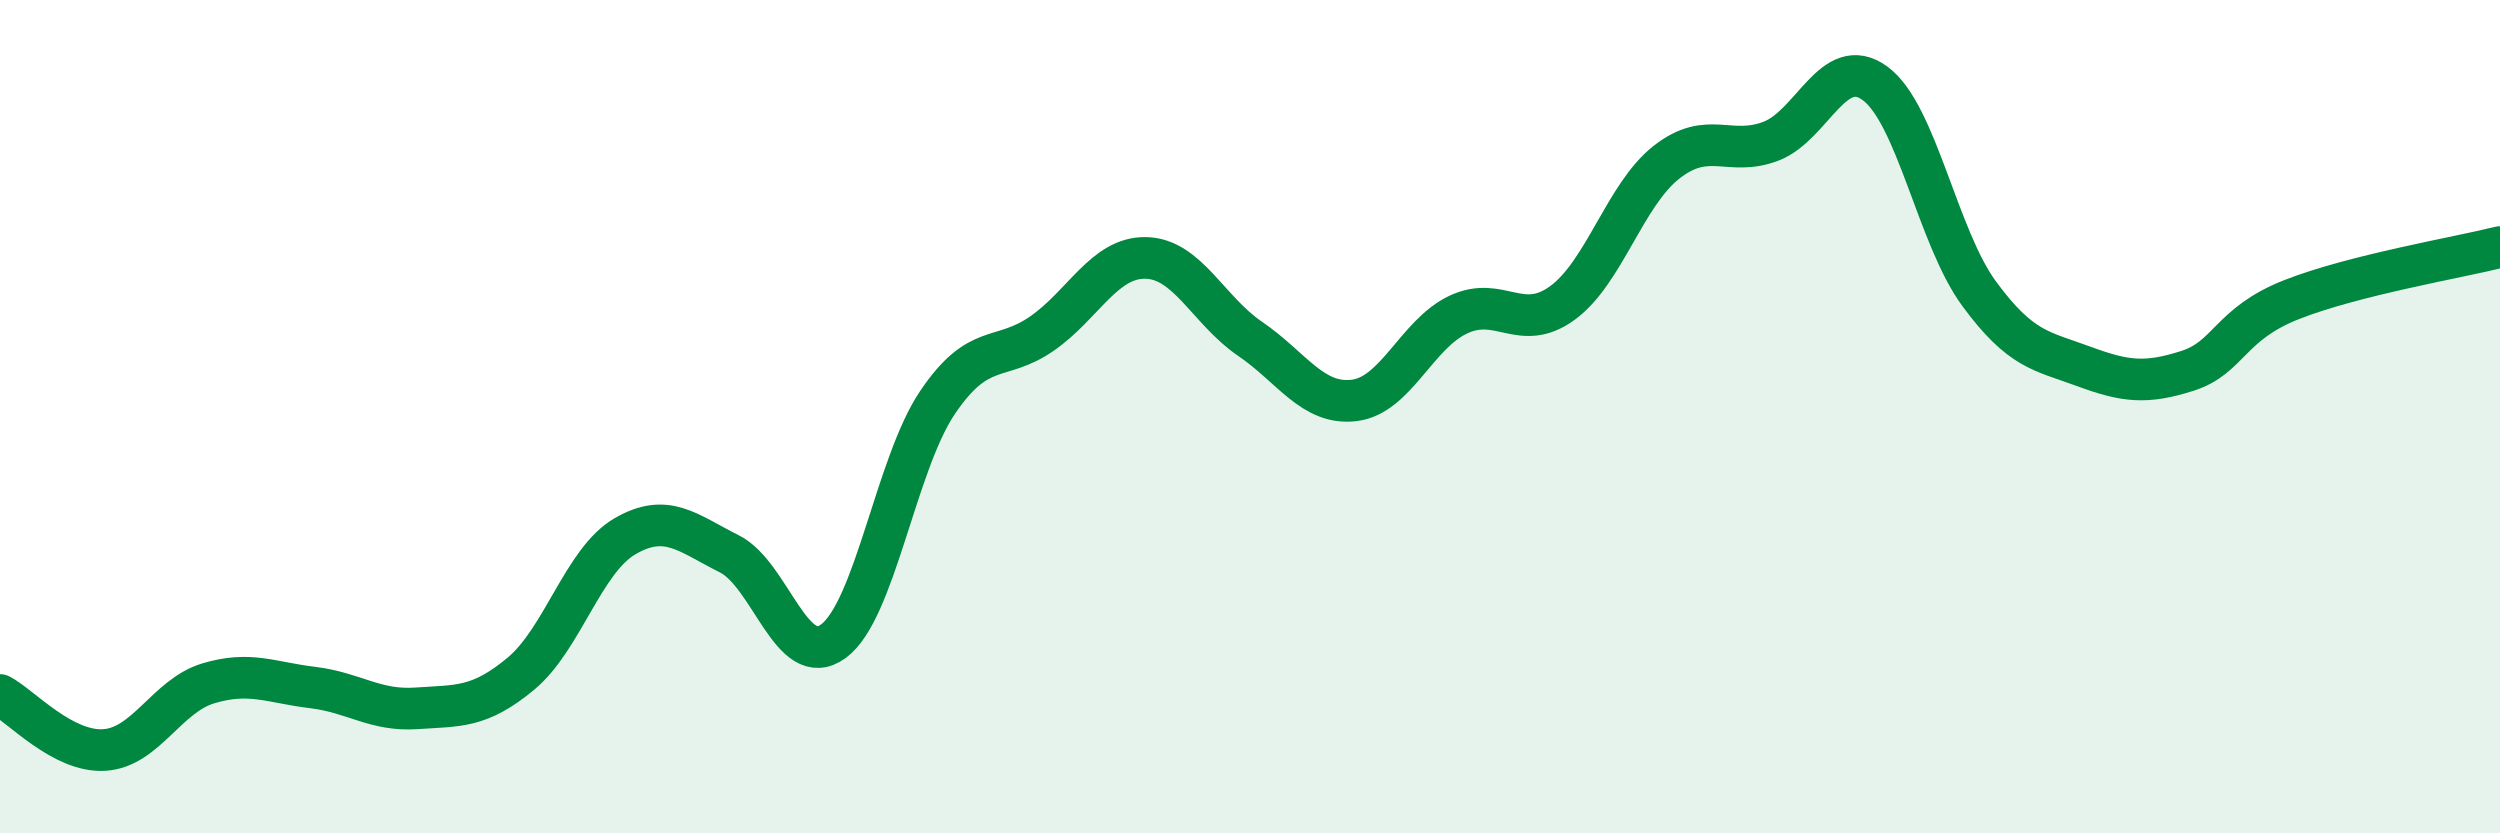 
    <svg width="60" height="20" viewBox="0 0 60 20" xmlns="http://www.w3.org/2000/svg">
      <path
        d="M 0,16.68 C 0.5,16.94 1.5,18.06 2.5,18 C 3.5,17.94 4,16.7 5,16.4 C 6,16.1 6.5,16.38 7.5,16.5 C 8.5,16.62 9,17.07 10,17 C 11,16.93 11.5,17 12.5,16.17 C 13.5,15.34 14,13.45 15,12.87 C 16,12.29 16.5,12.79 17.5,13.29 C 18.5,13.79 19,16.12 20,15.39 C 21,14.66 21.5,11.14 22.5,9.66 C 23.5,8.18 24,8.7 25,8.01 C 26,7.32 26.5,6.17 27.5,6.19 C 28.5,6.21 29,7.45 30,8.13 C 31,8.81 31.5,9.73 32.5,9.61 C 33.5,9.49 34,8.02 35,7.55 C 36,7.08 36.5,8 37.5,7.27 C 38.5,6.54 39,4.67 40,3.89 C 41,3.11 41.5,3.77 42.5,3.39 C 43.5,3.01 44,1.27 45,2 C 46,2.73 46.5,5.69 47.5,7.05 C 48.5,8.41 49,8.42 50,8.79 C 51,9.16 51.5,9.22 52.5,8.9 C 53.5,8.58 53.5,7.78 55,7.19 C 56.5,6.6 59,6.18 60,5.93L60 20L0 20Z"
        fill="#008740"
        opacity="0.1"
        stroke-linecap="round"
        stroke-linejoin="round"
      />
      <path
        d="M 0,16.68 C 0.5,16.94 1.5,18.06 2.5,18 C 3.5,17.94 4,16.7 5,16.4 C 6,16.1 6.5,16.38 7.5,16.5 C 8.5,16.62 9,17.07 10,17 C 11,16.93 11.5,17 12.5,16.17 C 13.5,15.34 14,13.45 15,12.87 C 16,12.29 16.5,12.79 17.5,13.29 C 18.5,13.79 19,16.12 20,15.39 C 21,14.66 21.5,11.14 22.5,9.66 C 23.5,8.18 24,8.7 25,8.01 C 26,7.32 26.5,6.17 27.5,6.19 C 28.5,6.21 29,7.45 30,8.13 C 31,8.81 31.5,9.73 32.5,9.61 C 33.5,9.49 34,8.02 35,7.55 C 36,7.08 36.5,8 37.5,7.27 C 38.5,6.54 39,4.67 40,3.89 C 41,3.11 41.5,3.77 42.5,3.39 C 43.5,3.01 44,1.27 45,2 C 46,2.73 46.5,5.69 47.5,7.05 C 48.5,8.41 49,8.42 50,8.79 C 51,9.16 51.5,9.22 52.5,8.9 C 53.5,8.58 53.5,7.78 55,7.19 C 56.5,6.6 59,6.18 60,5.93"
        stroke="#008740"
        stroke-width="1"
        fill="none"
        stroke-linecap="round"
        stroke-linejoin="round"
      />
    </svg>
  